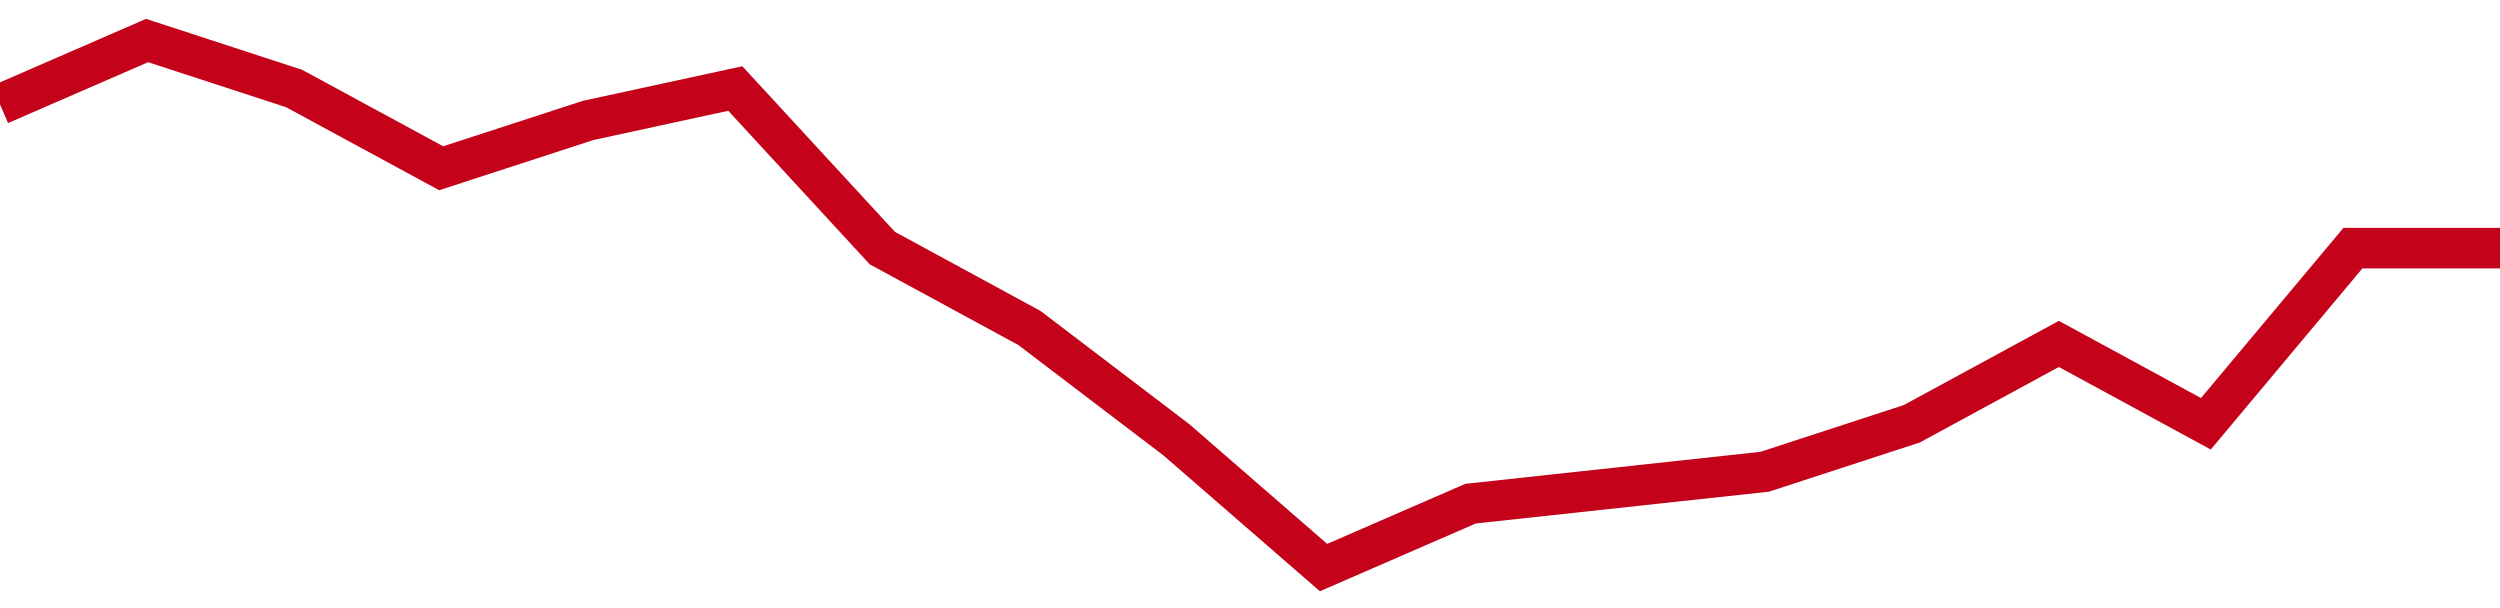 <!-- Generated with https://github.com/jxxe/sparkline/ --><svg viewBox="0 0 185 45" class="sparkline" xmlns="http://www.w3.org/2000/svg"><path class="sparkline--fill" d="M 0 7.73 L 0 7.73 L 10.882 3 L 21.765 6.55 L 32.647 12.45 L 43.529 8.91 L 54.412 6.55 L 65.294 18.36 L 76.176 24.27 L 87.059 32.55 L 97.941 42 L 108.824 37.27 L 119.706 36.09 L 130.588 34.91 L 141.471 31.36 L 152.353 25.45 L 163.235 31.36 L 174.118 18.36 L 185 18.36 V 45 L 0 45 Z" stroke="none" fill="none" ></path><path class="sparkline--line" d="M 0 7.73 L 0 7.73 L 10.882 3 L 21.765 6.55 L 32.647 12.45 L 43.529 8.91 L 54.412 6.55 L 65.294 18.36 L 76.176 24.27 L 87.059 32.55 L 97.941 42 L 108.824 37.27 L 119.706 36.09 L 130.588 34.91 L 141.471 31.36 L 152.353 25.45 L 163.235 31.36 L 174.118 18.36 L 185 18.36" fill="none" stroke-width="3" stroke="#C4021A" ></path></svg>